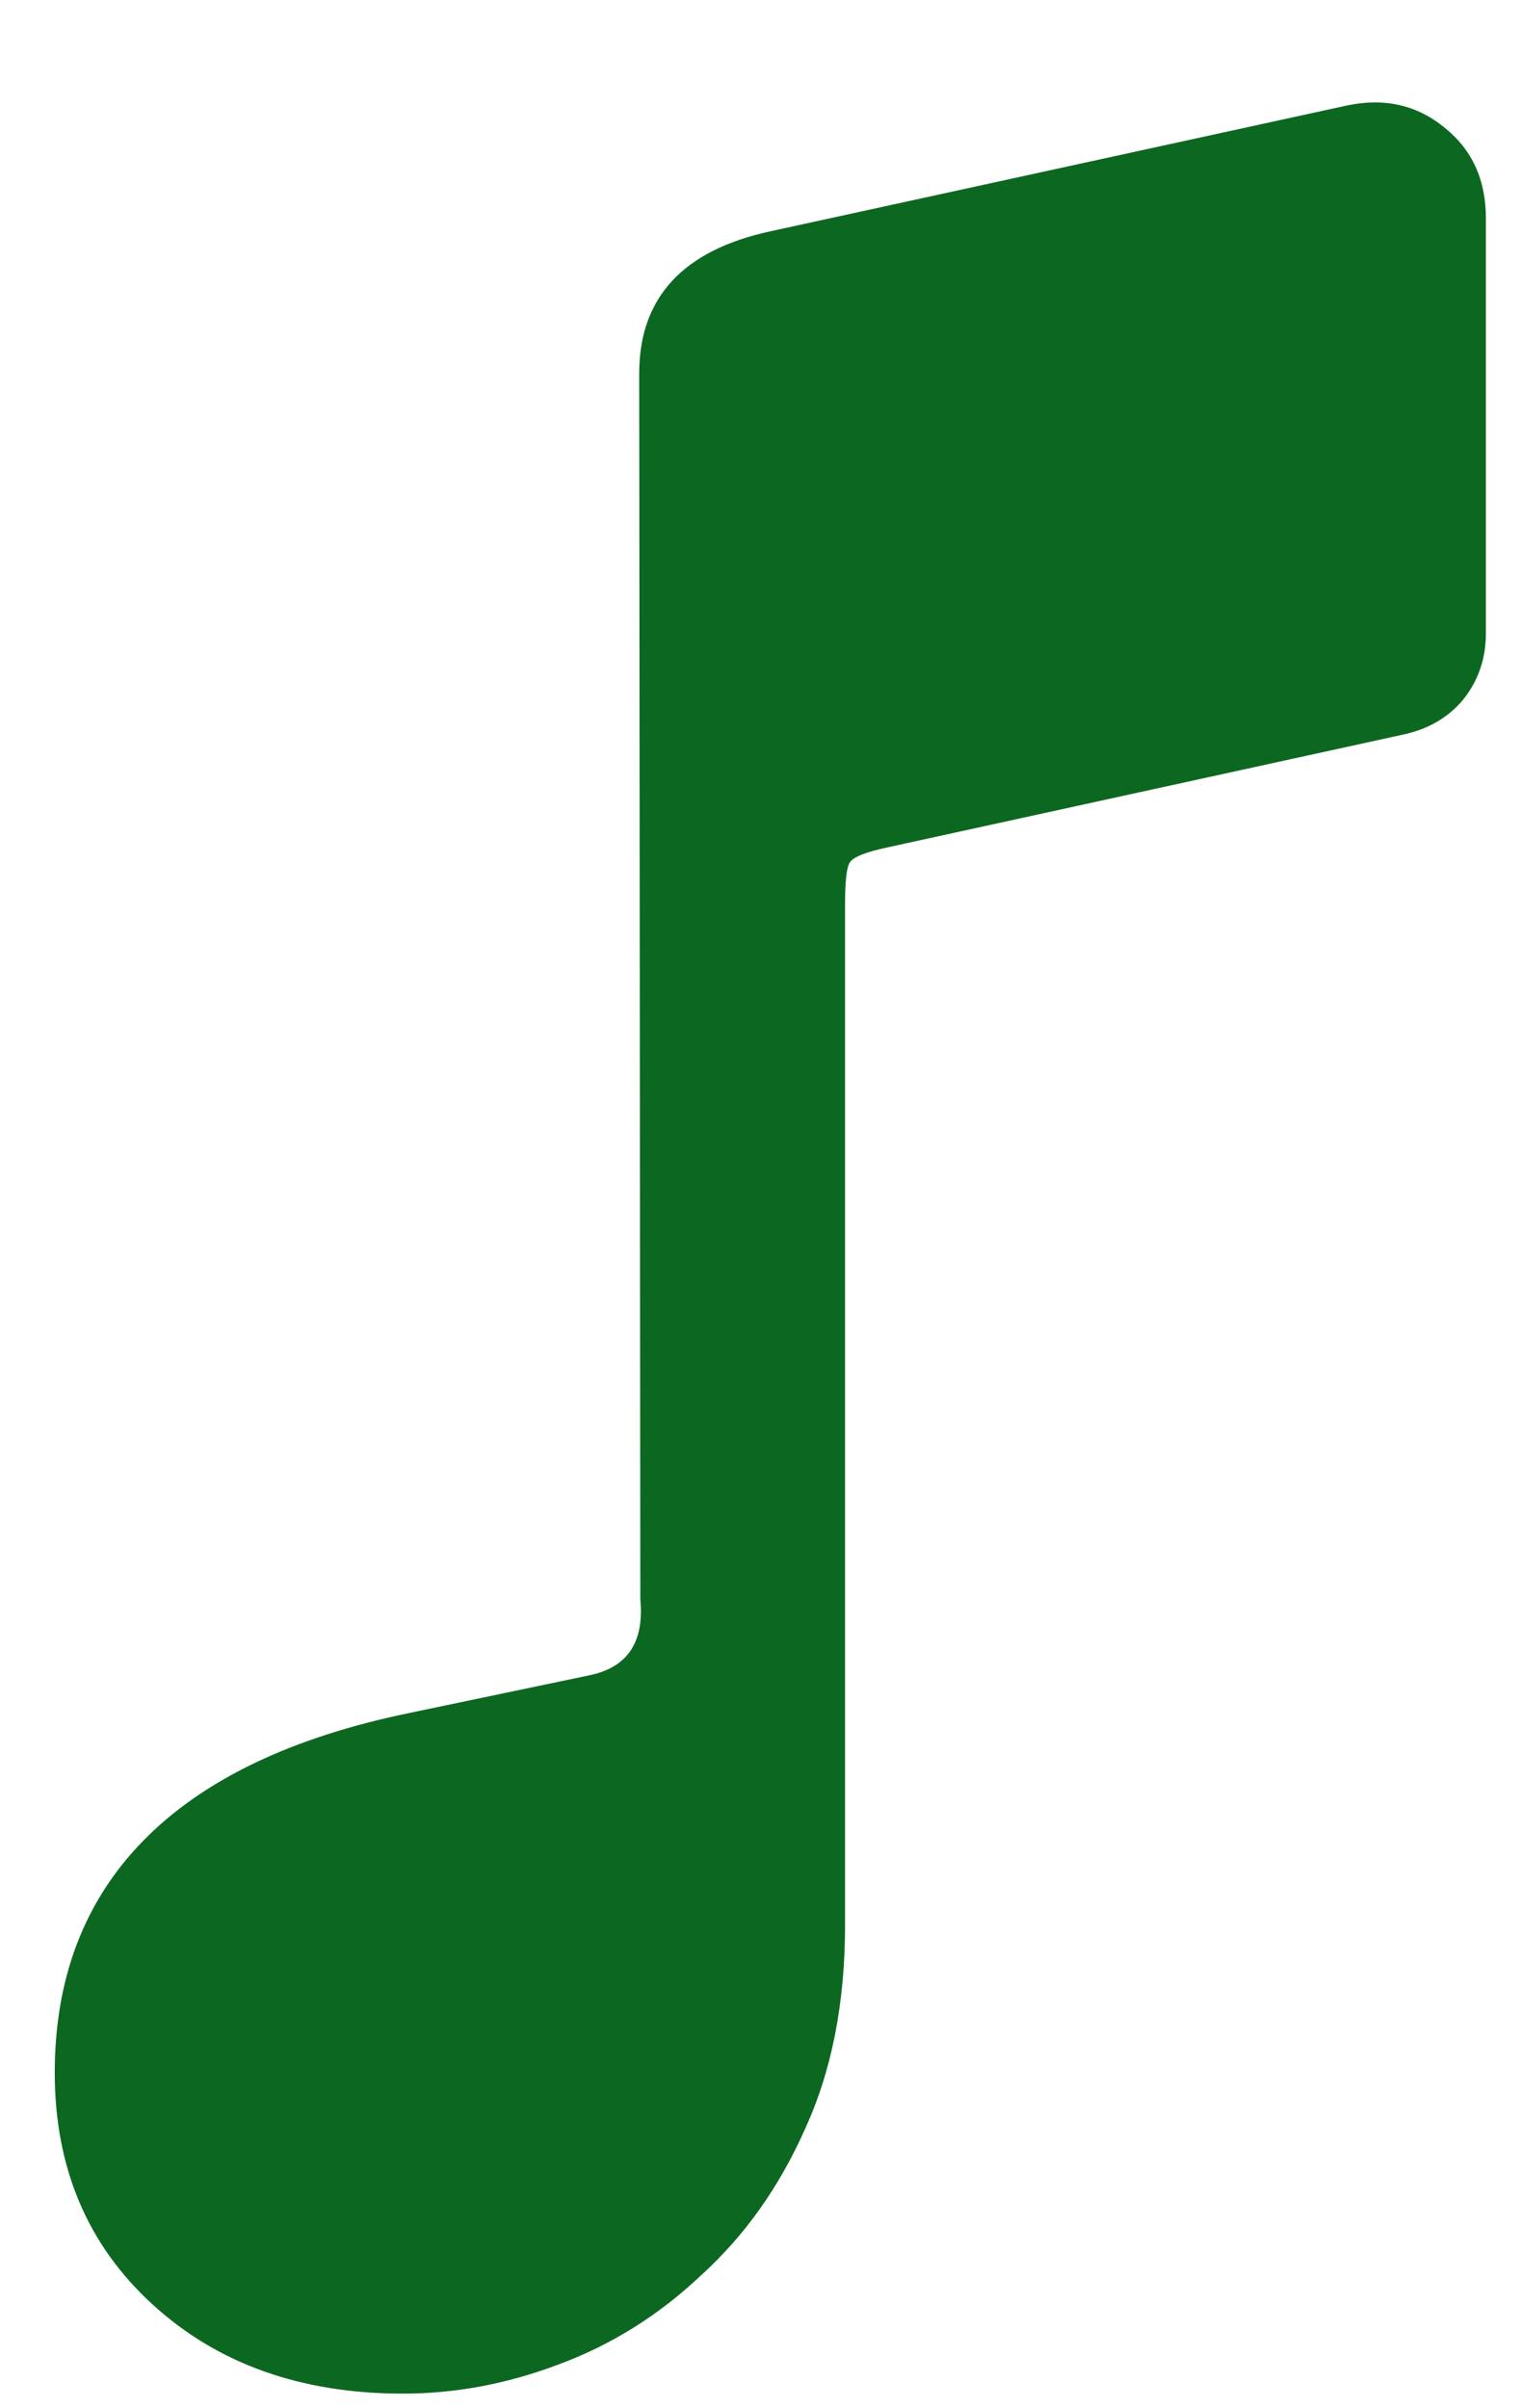 <svg width="12" height="19" viewBox="0 0 12 19" fill="none" xmlns="http://www.w3.org/2000/svg">
<path d="M11.723 4.997C11.723 5.195 11.664 5.368 11.546 5.517C11.429 5.659 11.271 5.752 11.073 5.795L7 6.686C6.827 6.723 6.728 6.763 6.704 6.806C6.679 6.843 6.667 6.955 6.667 7.14V15.193C6.667 15.805 6.561 16.34 6.351 16.798C6.147 17.256 5.875 17.639 5.535 17.948C5.201 18.264 4.827 18.499 4.412 18.653C4.004 18.808 3.593 18.885 3.178 18.885C2.374 18.885 1.715 18.65 1.202 18.18C0.689 17.71 0.432 17.101 0.432 16.353C0.432 15.611 0.664 15.001 1.128 14.525C1.598 14.043 2.3 13.706 3.234 13.514L4.653 13.217C4.95 13.155 5.083 12.957 5.052 12.623L5.043 2.947C5.043 2.347 5.389 1.973 6.082 1.824L10.628 0.832C10.925 0.77 11.181 0.829 11.398 1.008C11.614 1.181 11.723 1.419 11.723 1.722V4.997Z" fill="#0C6820"/>
</svg>
